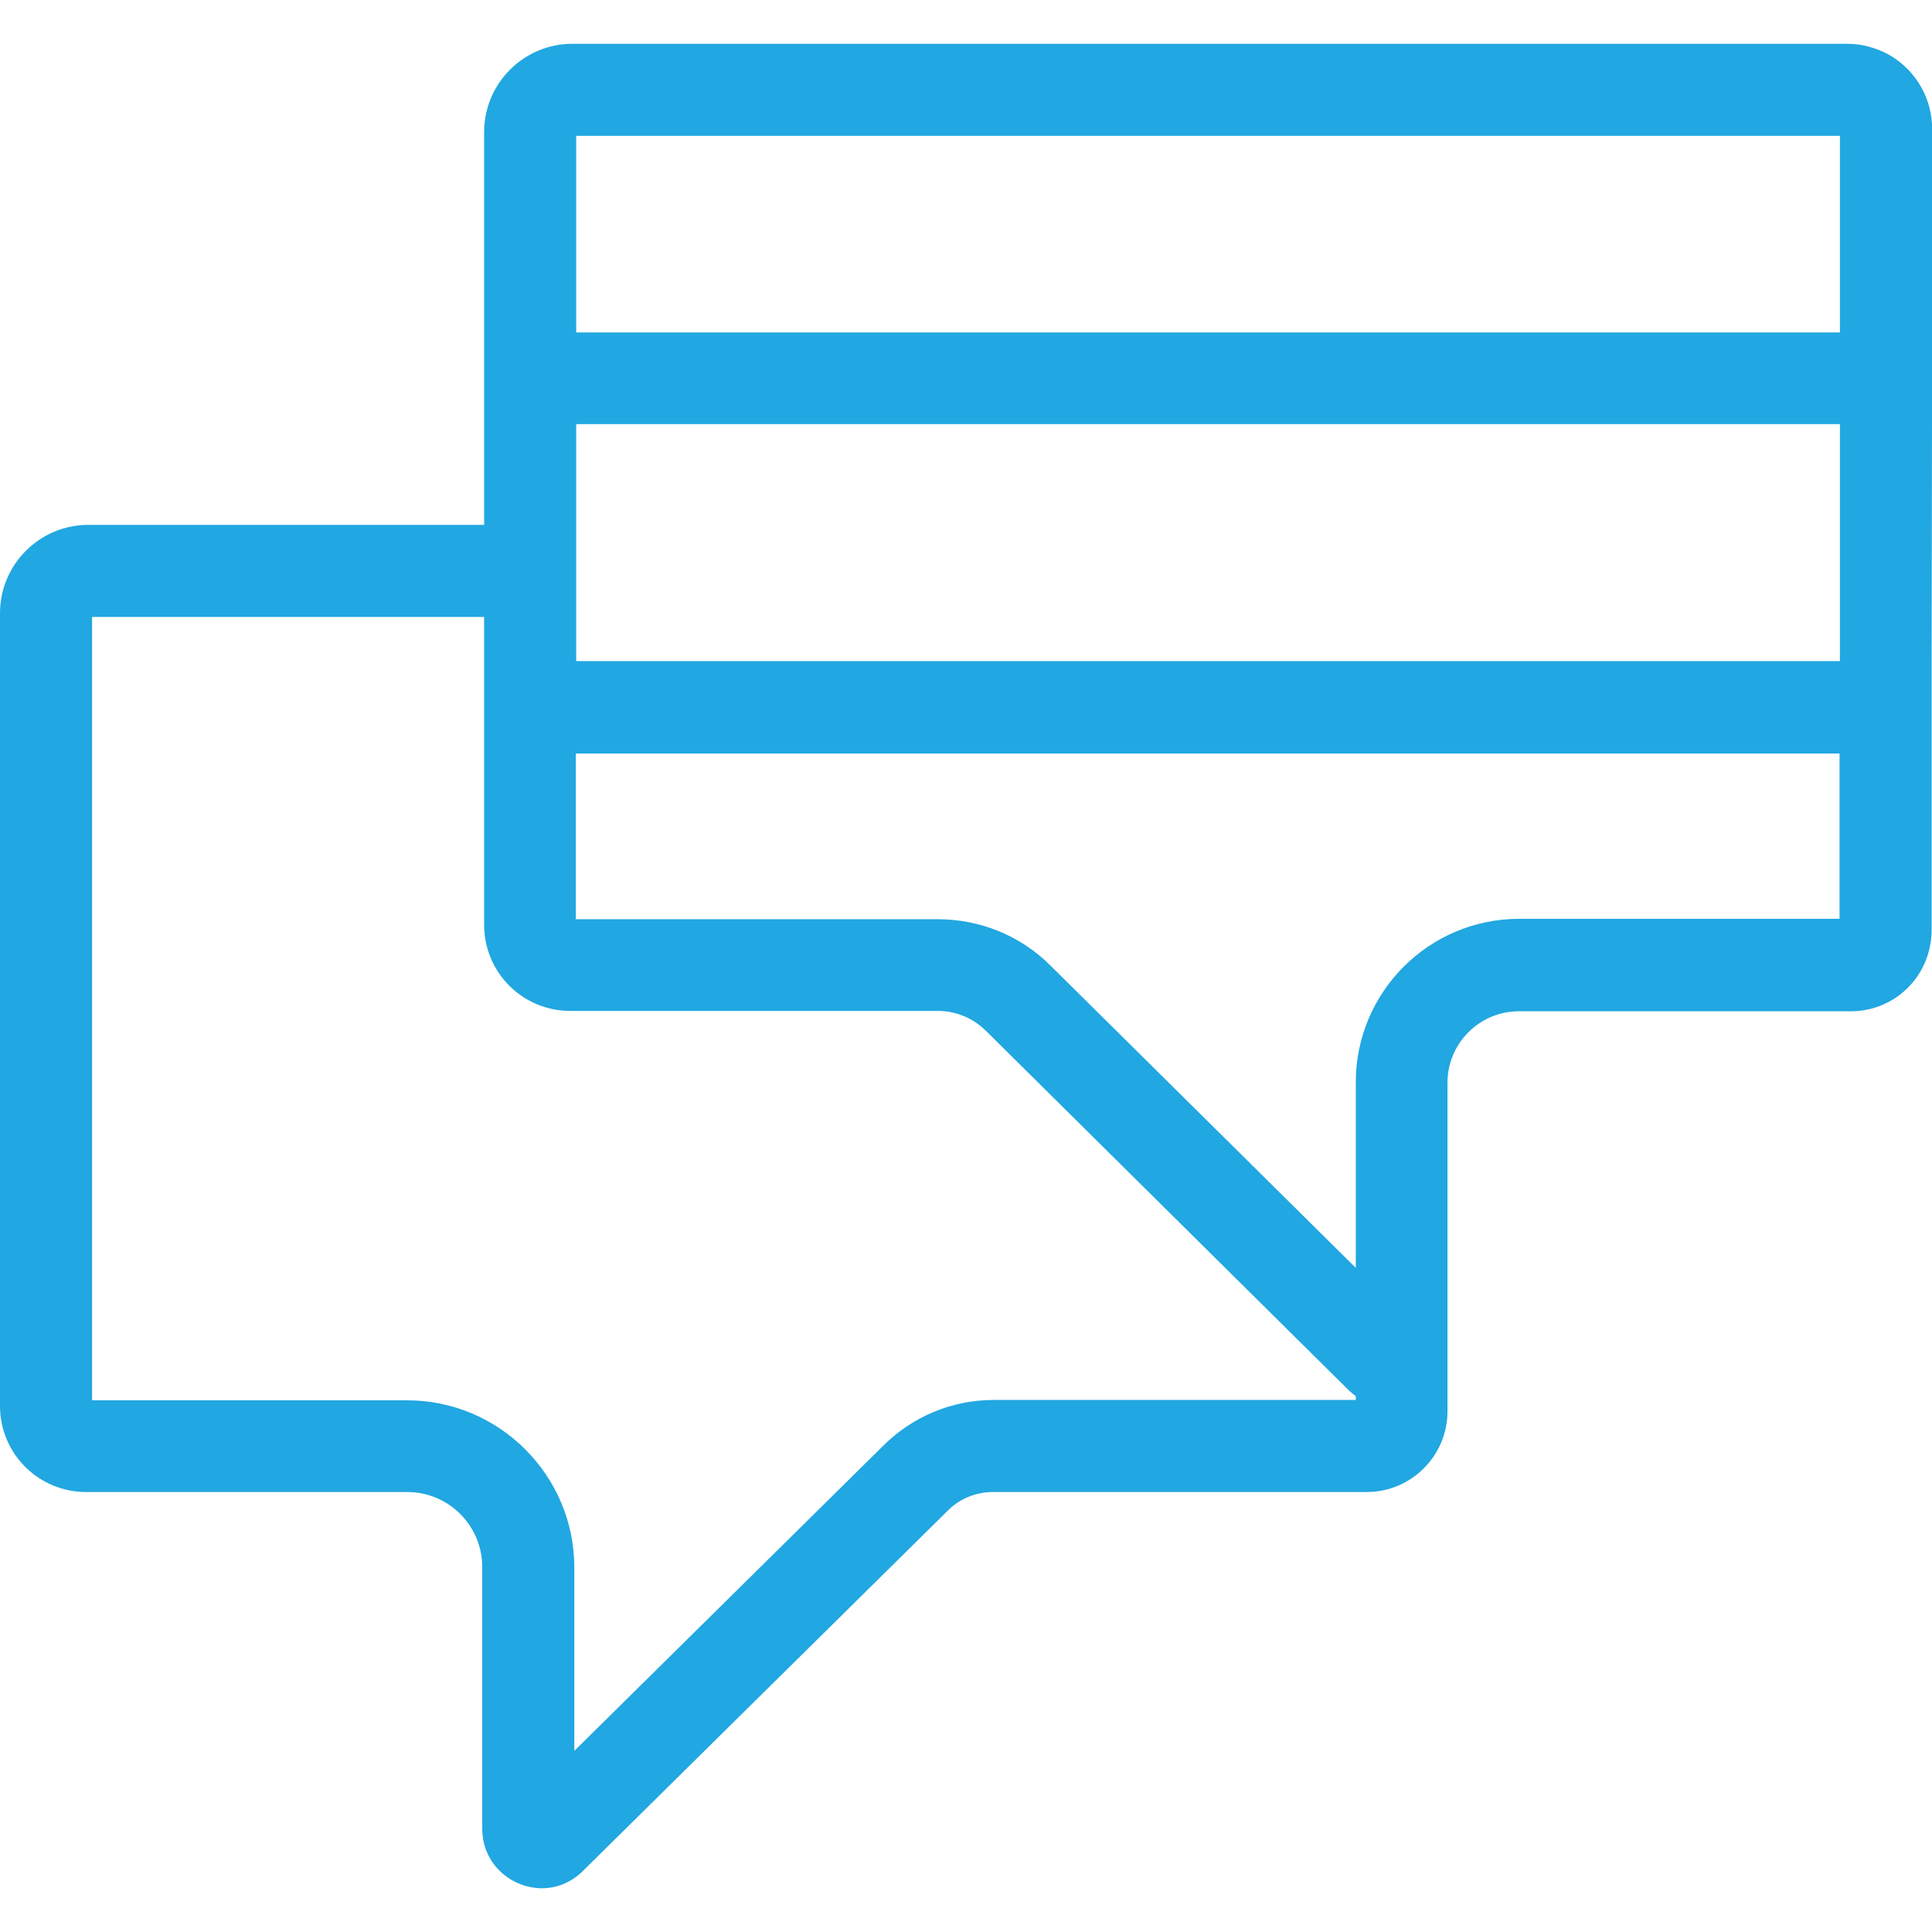 <?xml version="1.0" encoding="utf-8"?>
<!-- Generator: Adobe Illustrator 25.2.3, SVG Export Plug-In . SVG Version: 6.00 Build 0)  -->
<svg version="1.1" id="Layer_1" xmlns="http://www.w3.org/2000/svg" xmlns:xlink="http://www.w3.org/1999/xlink" x="0px" y="0px"
	 viewBox="0 0 512 512" style="enable-background:new 0 0 512 512;" xml:space="preserve">
<style type="text/css">
	.st0{fill:#21A7E1;}
</style>
<path class="st0" d="M512,112.5V88.1h0V34.2c0-0.4,0-0.8,0-1.2c-0.4-8.1-5.1-15.1-11.8-18.7c-0.3-0.2-0.6-0.3-1-0.5
	c-1.3-0.6-2.7-1.1-4.2-1.5c-1.8-0.5-3.7-0.7-5.7-0.7H151.7h0c-12.9,0-23.4,10.5-23.4,23.4v104.1H23.4C10.5,139.1,0,149.6,0,162.5
	v210.1c0,12.6,10.2,22.8,22.8,22.8h85.1c11,0,19.9,8.9,19.9,19.9v69.3c0,9.5,7.8,15.8,15.8,15.8c3.8,0,7.7-1.4,10.9-4.6l96.7-95.5
	c3.2-3.2,7.5-4.9,12-4.9h99c11.8,0,21.4-9.6,21.4-21.4v-16.5c0,0,0,0,0,0v-70.6c0-10.4,8.5-18.9,18.9-18.9h25.5h62.5h0
	c9.6,0,17.7-6.3,20.4-15c0.6-2,1-4.1,1-6.4v-46.9h0v-24.4h0L512,112.5L512,112.5z M487.6,36v52.1H152.7V36H487.6z M263.4,371
	c-11,0-21.4,4.3-29.2,12L152.2,464v-48.6c0-24.4-19.9-44.3-44.3-44.3H24.4V163.5h103.9h0v81.6c0,12.6,10.2,22.8,22.8,22.8h85.1h12.3
	c4.8,0,9.4,1.9,12.8,5.3l96.1,95.2c0.6,0.6,1.3,1.1,1.9,1.6v1H263.4z M487.6,243.5h-59.5h-25.5c-23.9,0-43.3,19.4-43.3,43.3V336
	l-80.9-80.1c-8-8-18.7-12.3-30-12.3h-12.3h-83.5v-43.9h334.9V243.5z M487.6,175.2H152.7v-62.8h334.9V175.2z"/>
</svg>
